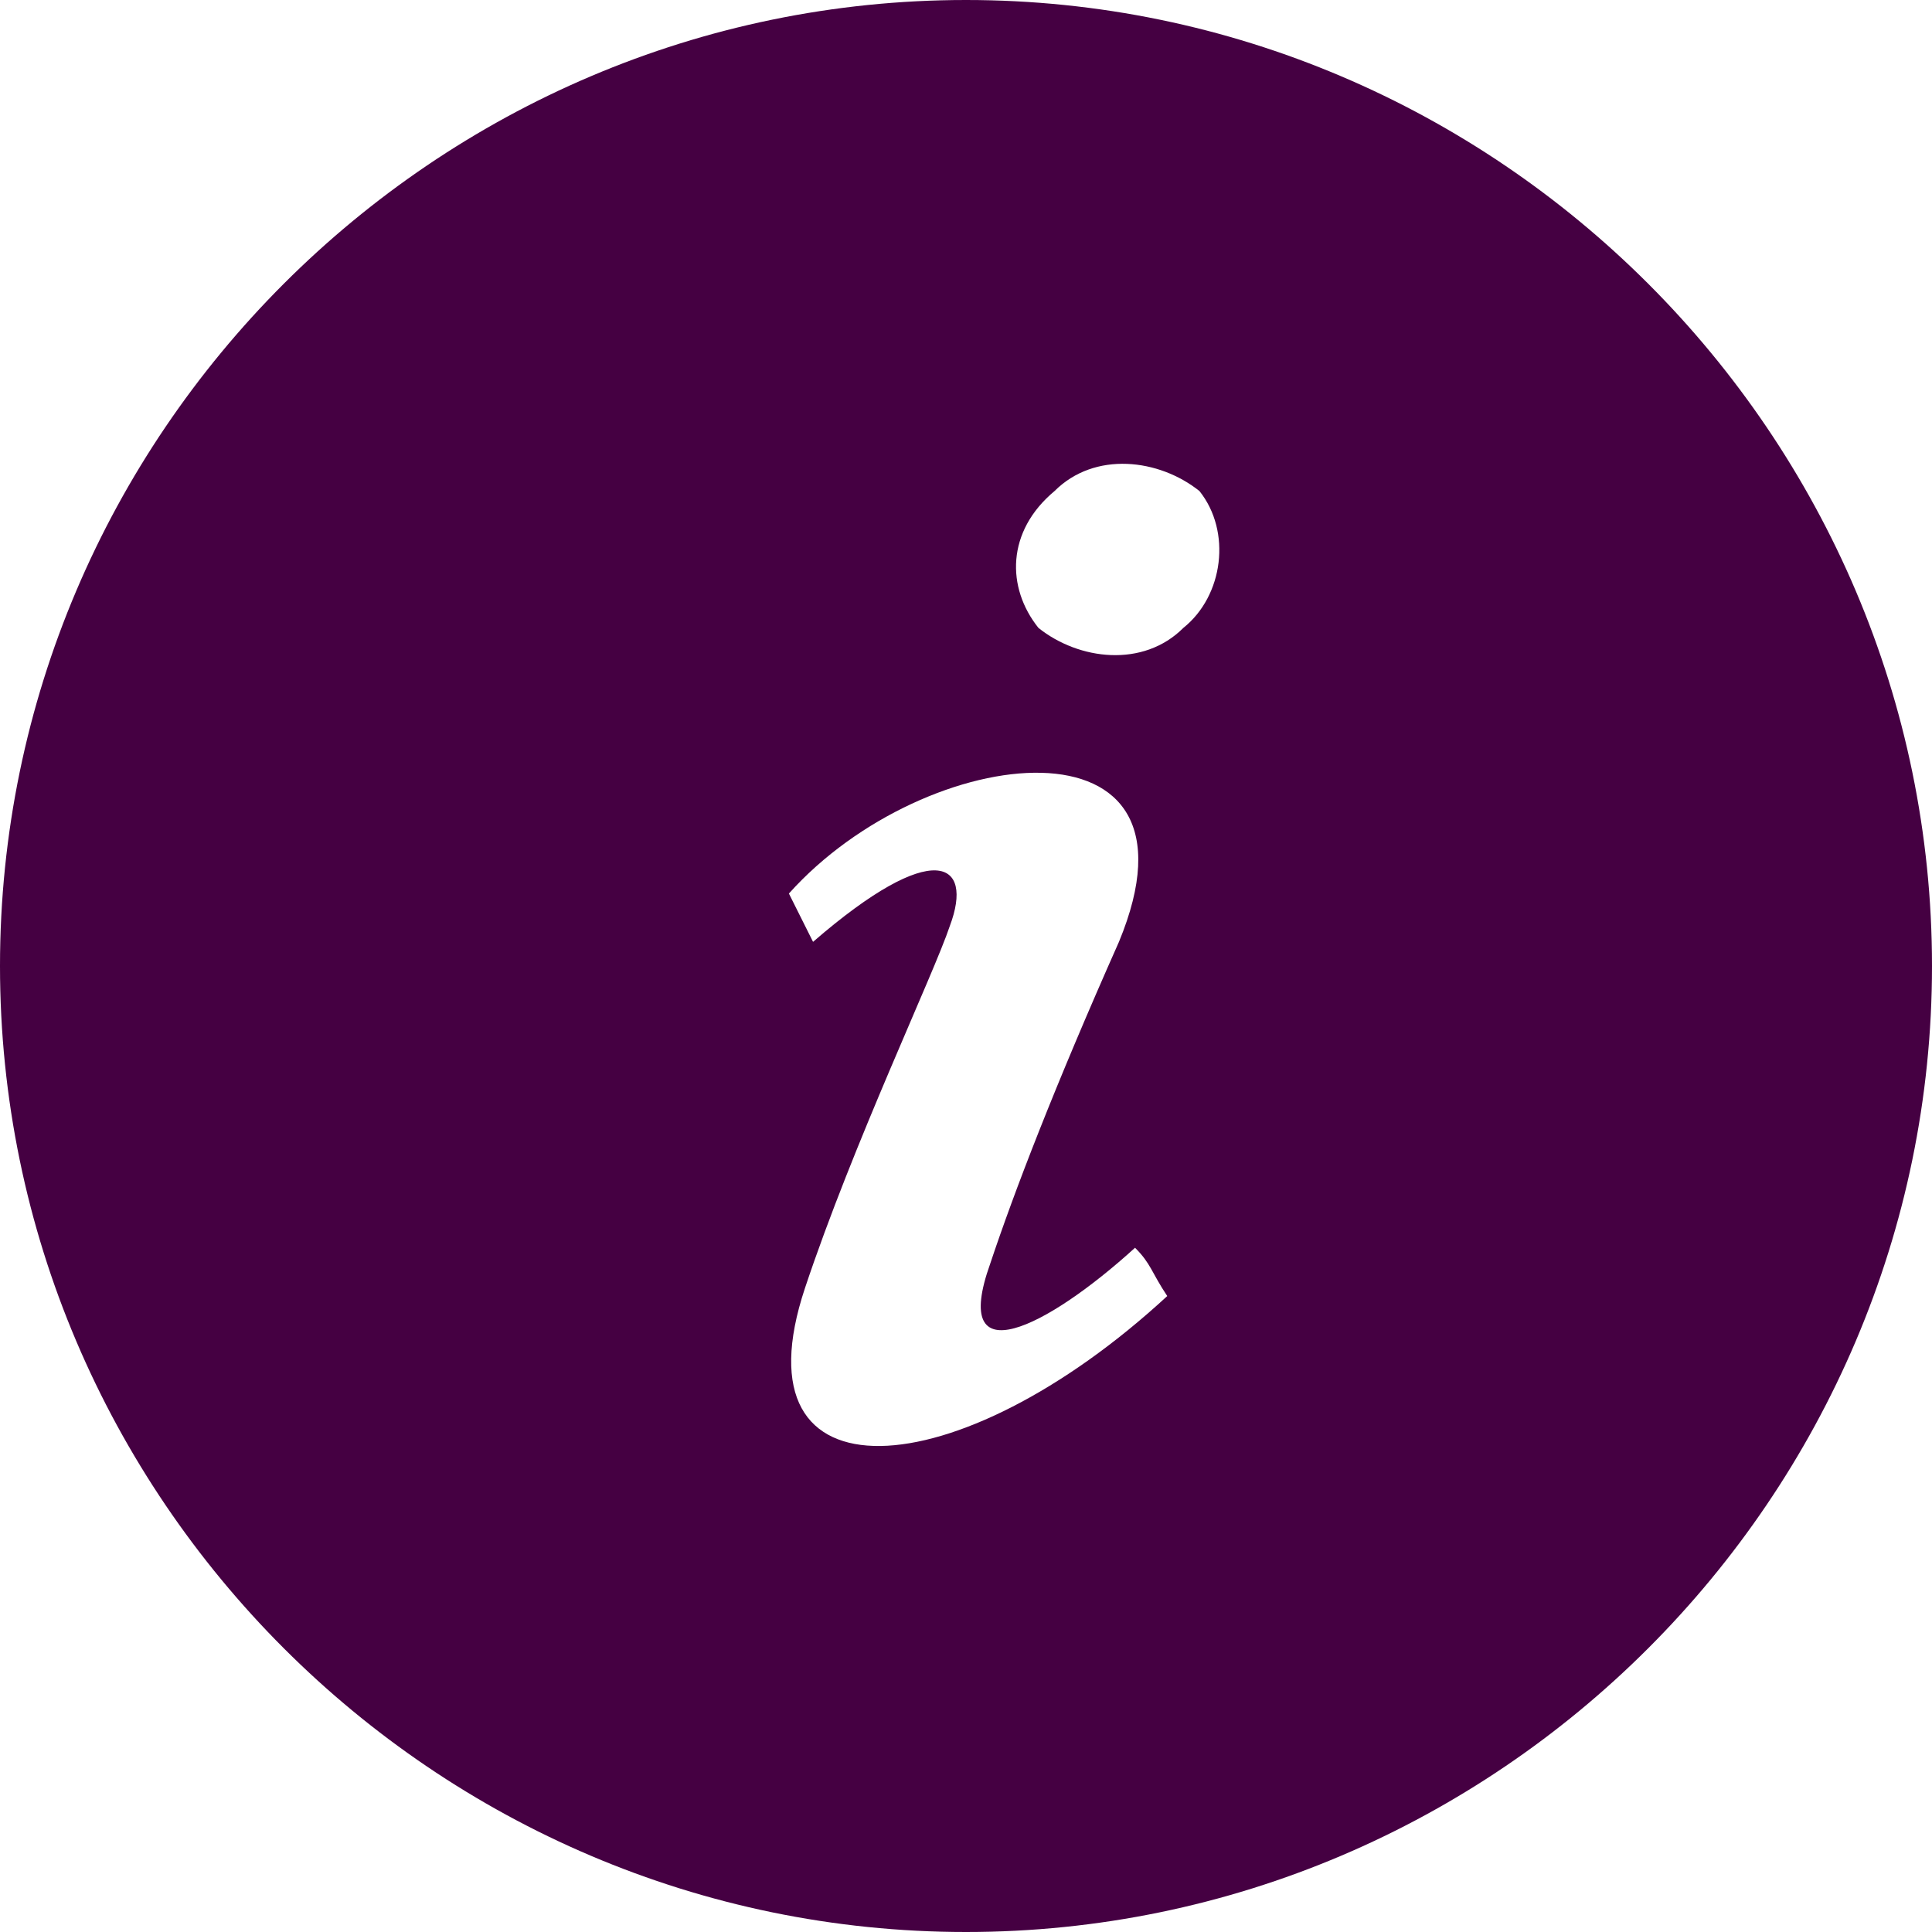 <?xml version="1.0" encoding="utf-8"?>
<!-- Generator: Adobe Illustrator 26.0.2, SVG Export Plug-In . SVG Version: 6.00 Build 0)  -->
<svg version="1.1" id="Layer_1" xmlns="http://www.w3.org/2000/svg" xmlns:xlink="http://www.w3.org/1999/xlink" x="0px" y="0px"
	 viewBox="0 0 24 24" style="enable-background:new 0 0 24 24;" xml:space="preserve">
<style type="text/css">
	.st0{fill:#450042;}
</style>
<path class="st0" d="M12,0C5.4,0,0,5.4,0,12s5.4,12,12,12s12-5.4,12-12S18.6,0,12,0z M10,16c0.6-1.8,1.6-3.9,1.8-4.5
	c0.3-0.8-0.2-1.1-1.7,0.2l-0.3-0.6c1.7-1.9,5.3-2.3,4.1,0.6c-0.8,1.8-1.3,3.1-1.6,4c-0.5,1.4,0.7,0.8,1.8-0.2
	c0.2,0.2,0.2,0.3,0.4,0.6C11.9,18.5,9.1,18.7,10,16z M14.7,7.8c-0.5,0.5-1.3,0.4-1.8,0c-0.4-0.5-0.4-1.2,0.2-1.7
	c0.5-0.5,1.3-0.4,1.8,0C15.3,6.6,15.2,7.4,14.7,7.8z"/>
</svg>

